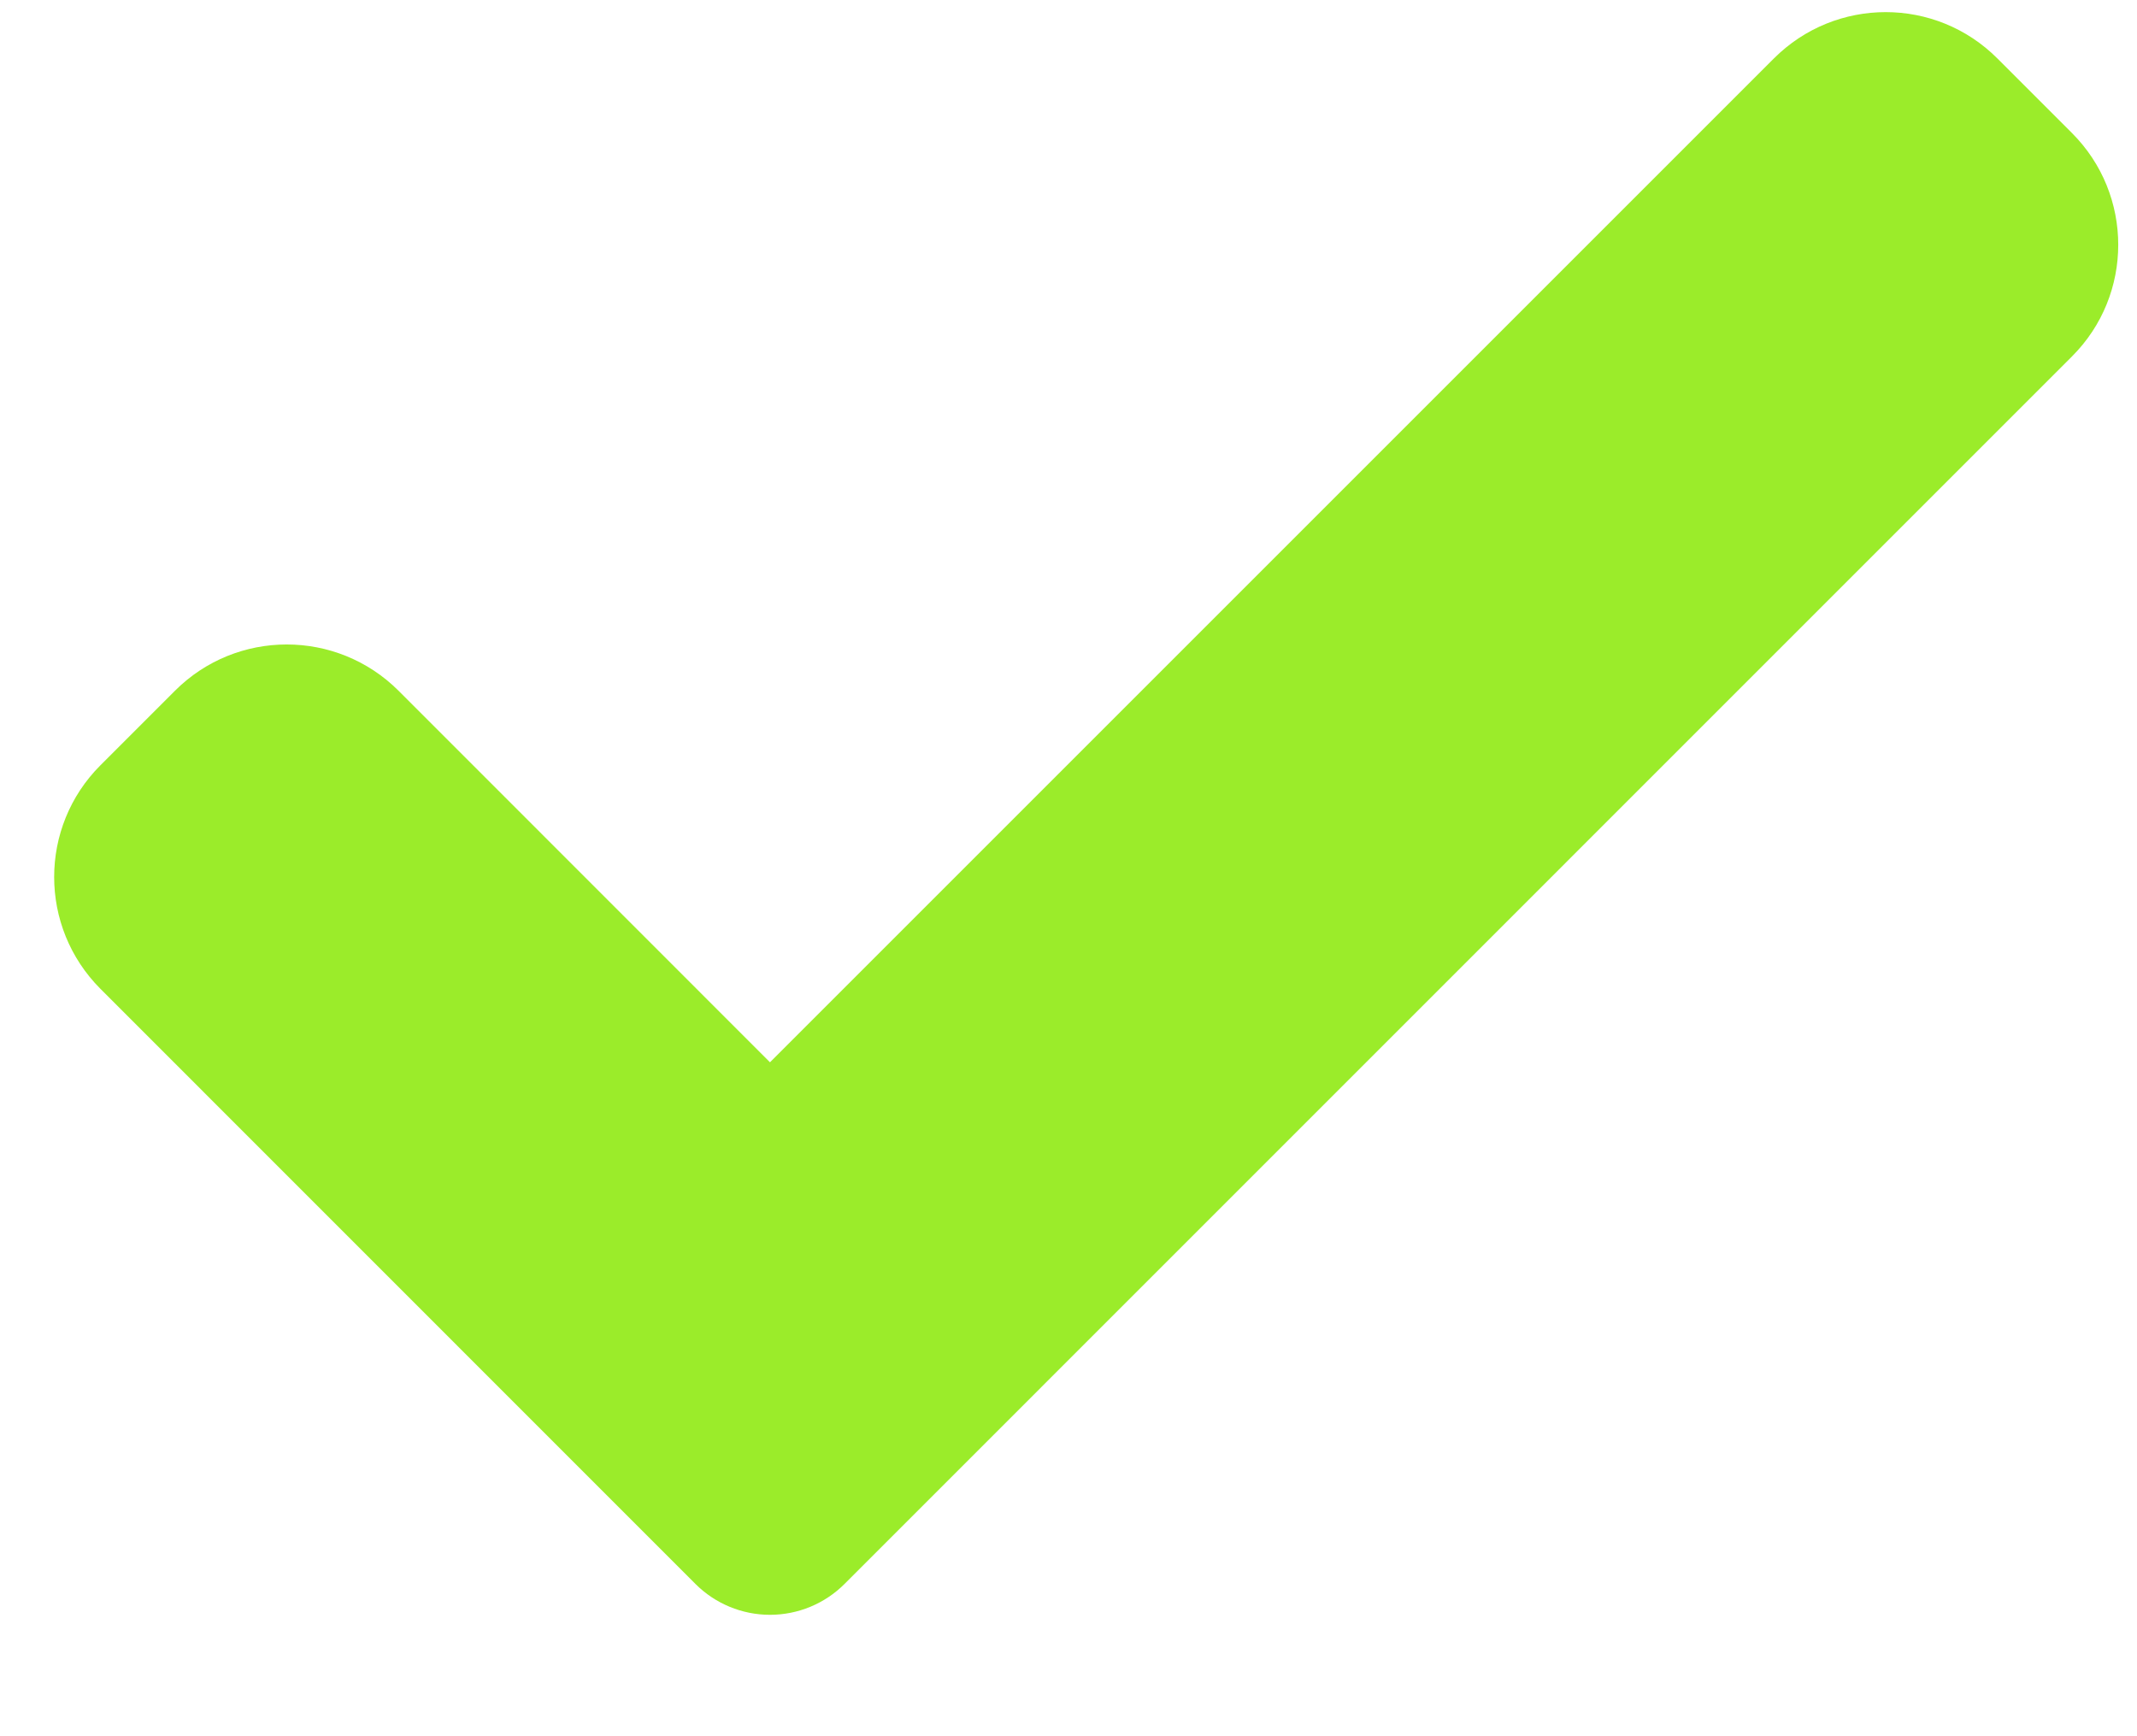 <?xml version="1.0" encoding="UTF-8"?> <svg xmlns="http://www.w3.org/2000/svg" width="16" height="13" viewBox="0 0 16 13" fill="none"><path d="M6.323 11.86C6.175 12.008 5.974 12.091 5.765 12.091C5.556 12.091 5.355 12.008 5.207 11.86L0.752 7.404C0.29 6.941 0.29 6.192 0.752 5.73L1.31 5.172C1.772 4.71 2.521 4.71 2.984 5.172L5.765 7.954L13.281 0.438C13.744 -0.025 14.493 -0.025 14.955 0.438L15.513 0.996C15.975 1.458 15.975 2.208 15.513 2.669L6.323 11.86Z" fill="#9BEC2A"></path></svg> 